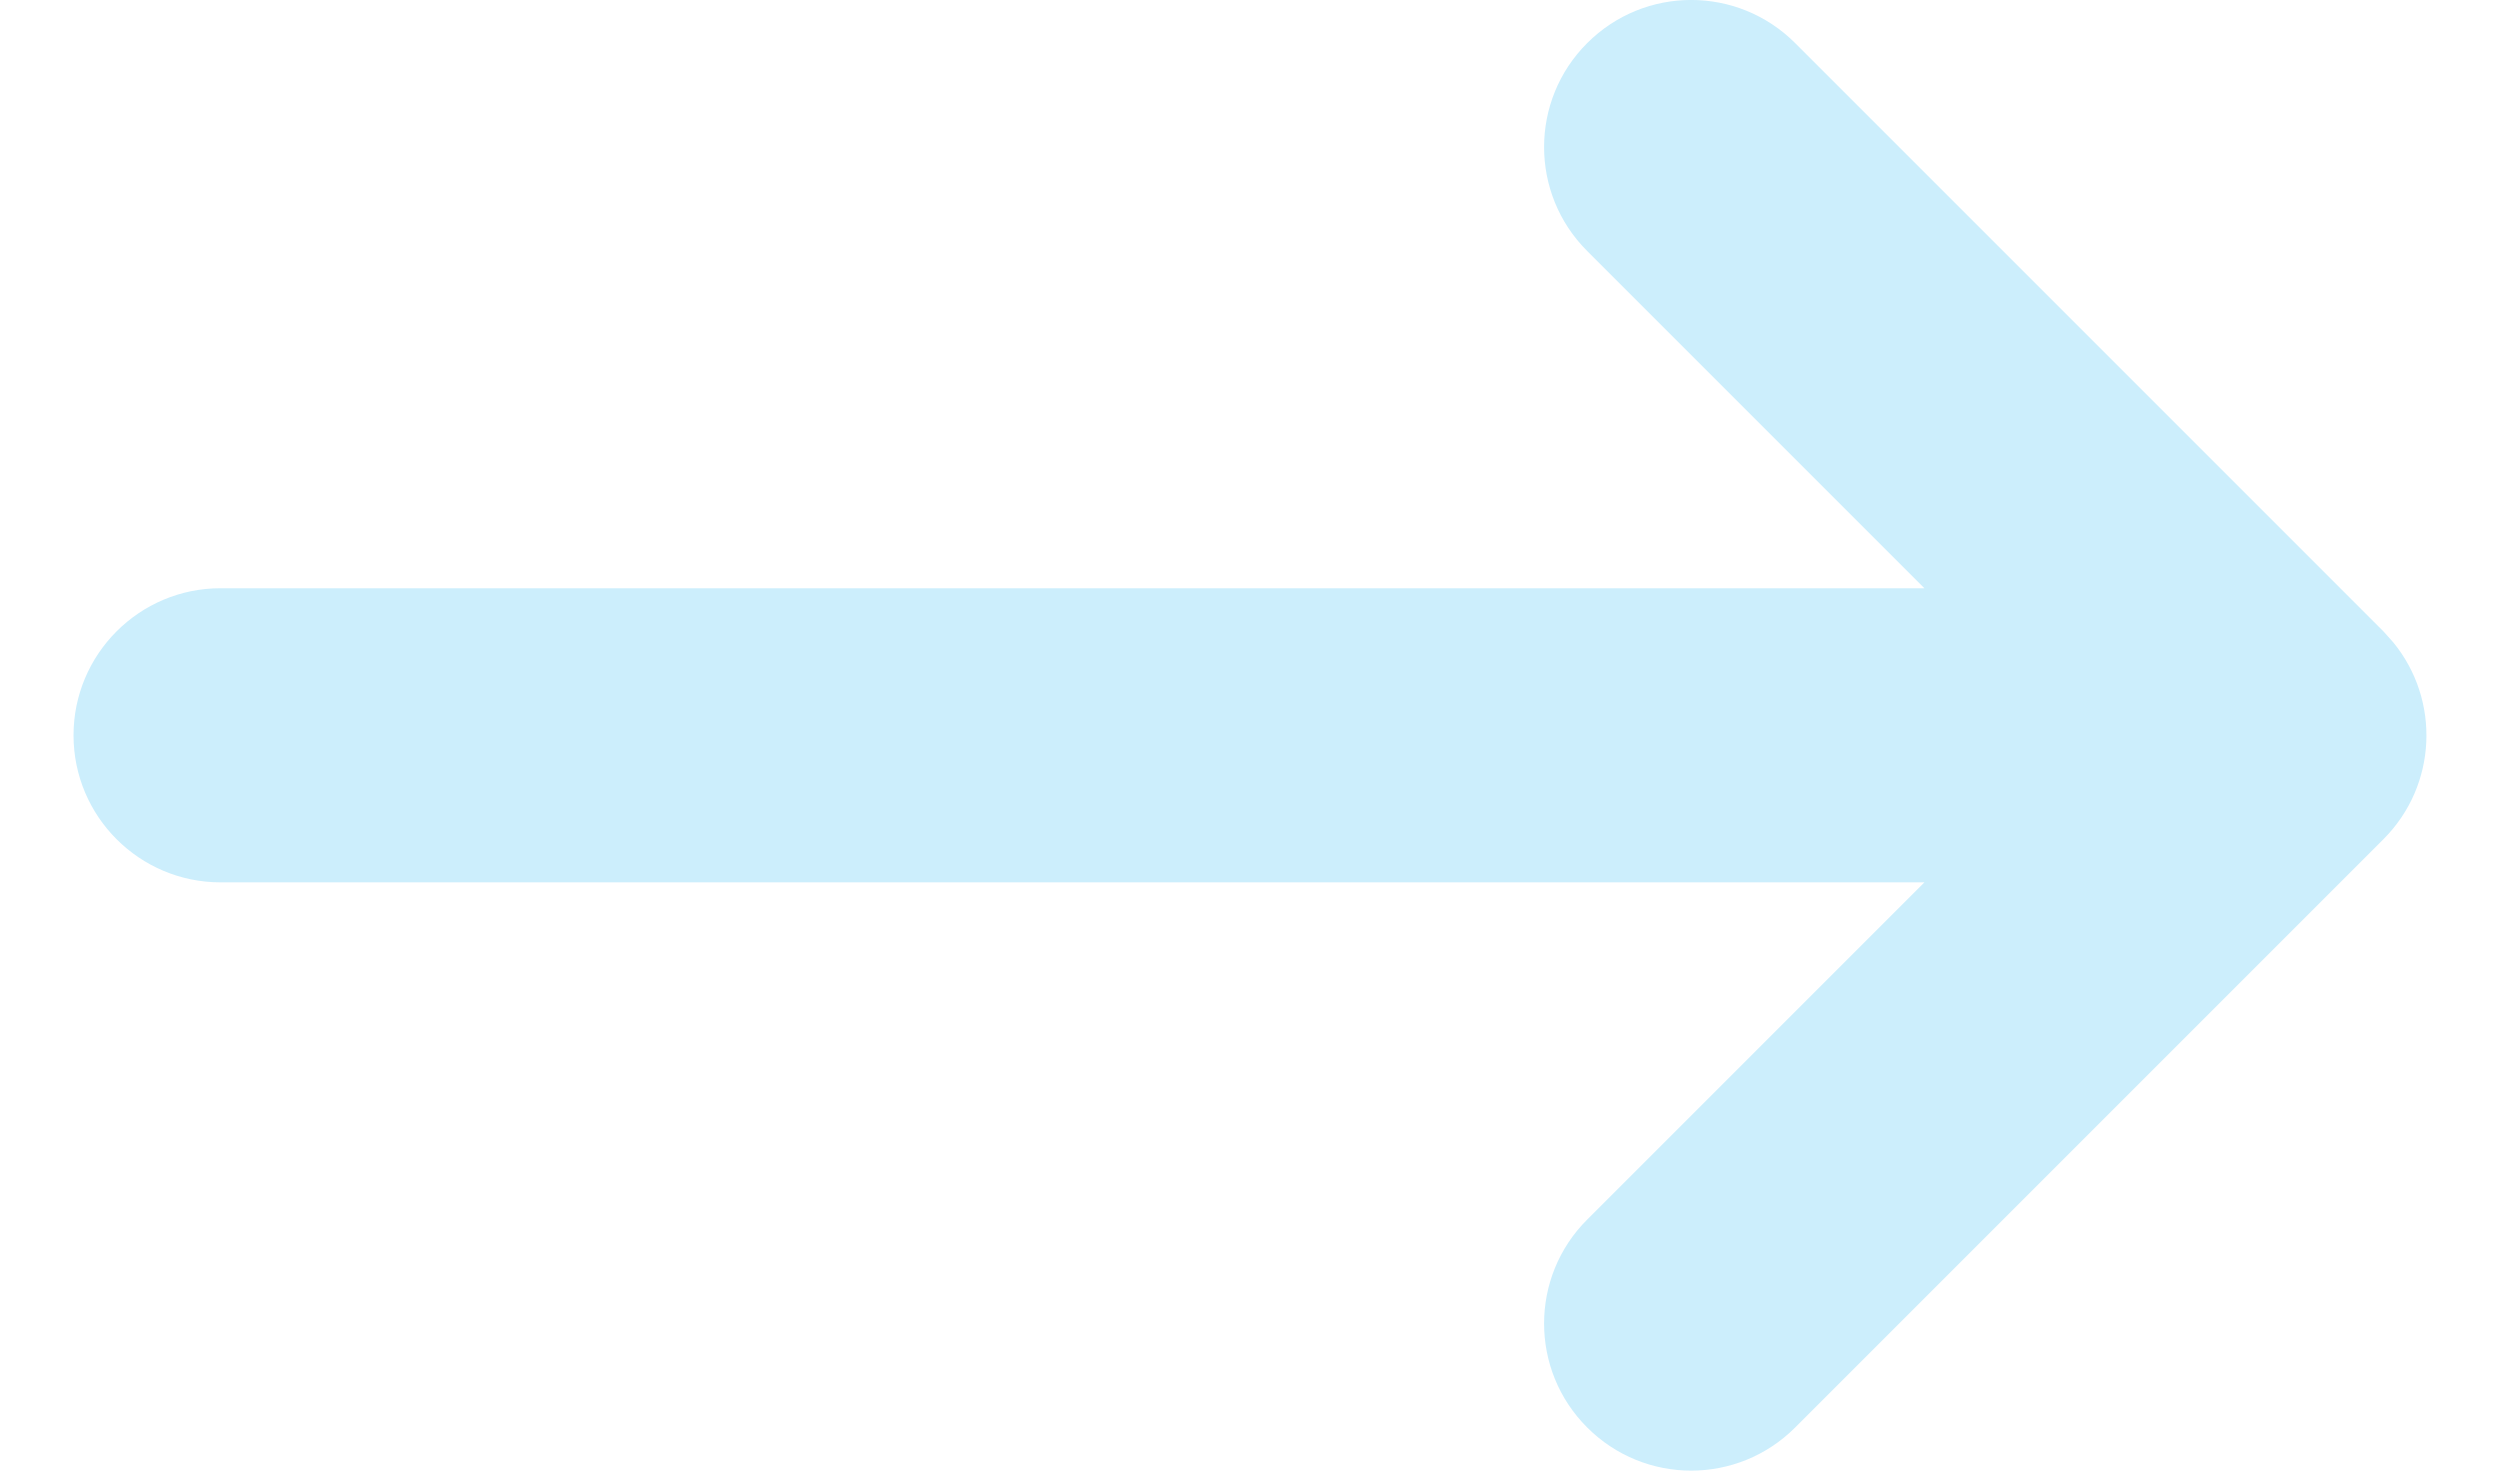 <svg width="17" height="10" viewBox="0 0 17 10" fill="none" xmlns="http://www.w3.org/2000/svg">
<path d="M10.793 0.293C11.184 -0.098 11.816 -0.098 12.207 0.293L16.207 4.293L16.275 4.369C16.596 4.762 16.573 5.341 16.207 5.707L12.207 9.707C11.816 10.098 11.184 10.098 10.793 9.707C10.402 9.317 10.402 8.683 10.793 8.293L13.086 6H1.5C0.948 6 0.5 5.552 0.5 5C0.5 4.448 0.948 4 1.5 4H13.086L10.793 1.707C10.402 1.317 10.402 0.683 10.793 0.293Z" fill="#CCEEFC"/>
</svg>
